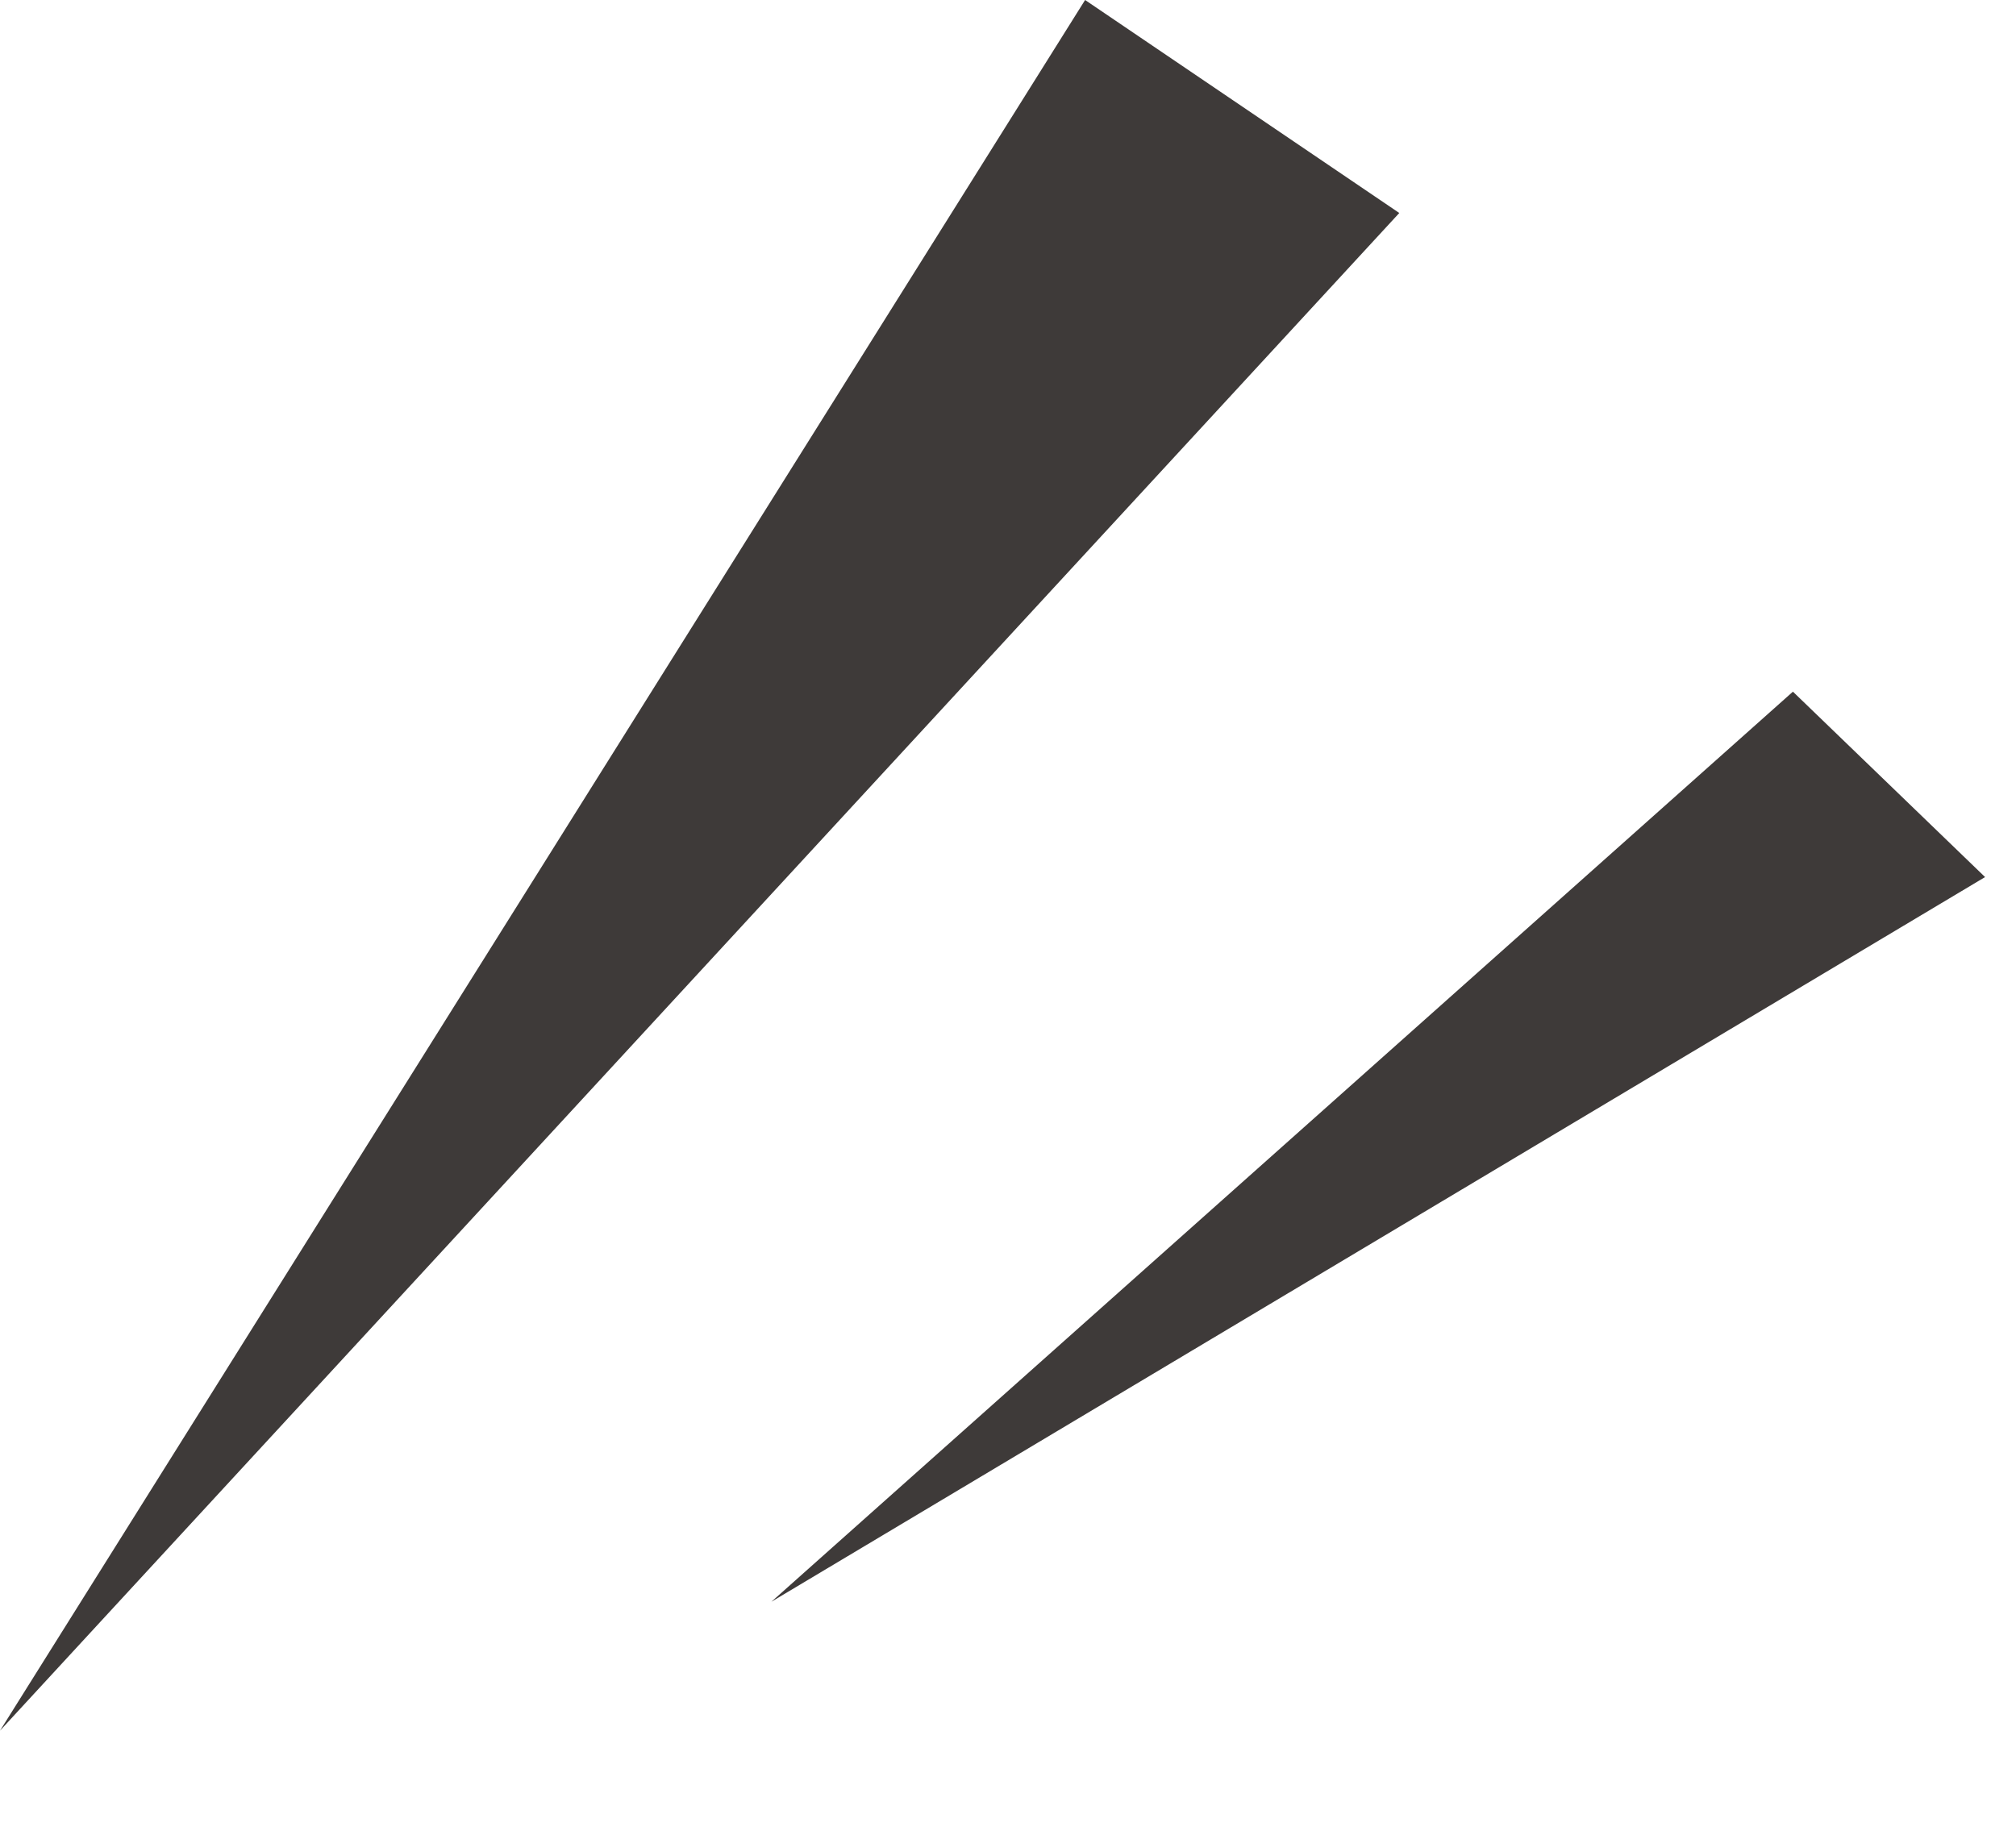 <svg id="pv-deco-right" xmlns="http://www.w3.org/2000/svg" width="36.491" height="33.148" viewBox="0 0 36.491 33.148">
  <defs>
    <style>
      .cls-1 {
        fill: #3e3a39;
      }
    </style>
  </defs>
  <path id="パス_4661" data-name="パス 4661" class="cls-1" d="M700.878,8315.332,720.519,8284l5.687,3.856Z" transform="translate(-700.878 -8284)"/>
  <path id="パス_4662" data-name="パス 4662" class="cls-1" d="M18.454,0,4.144,20.213,0,17.725Z" transform="translate(31.944 33.149) rotate(-167)"/>
</svg>
